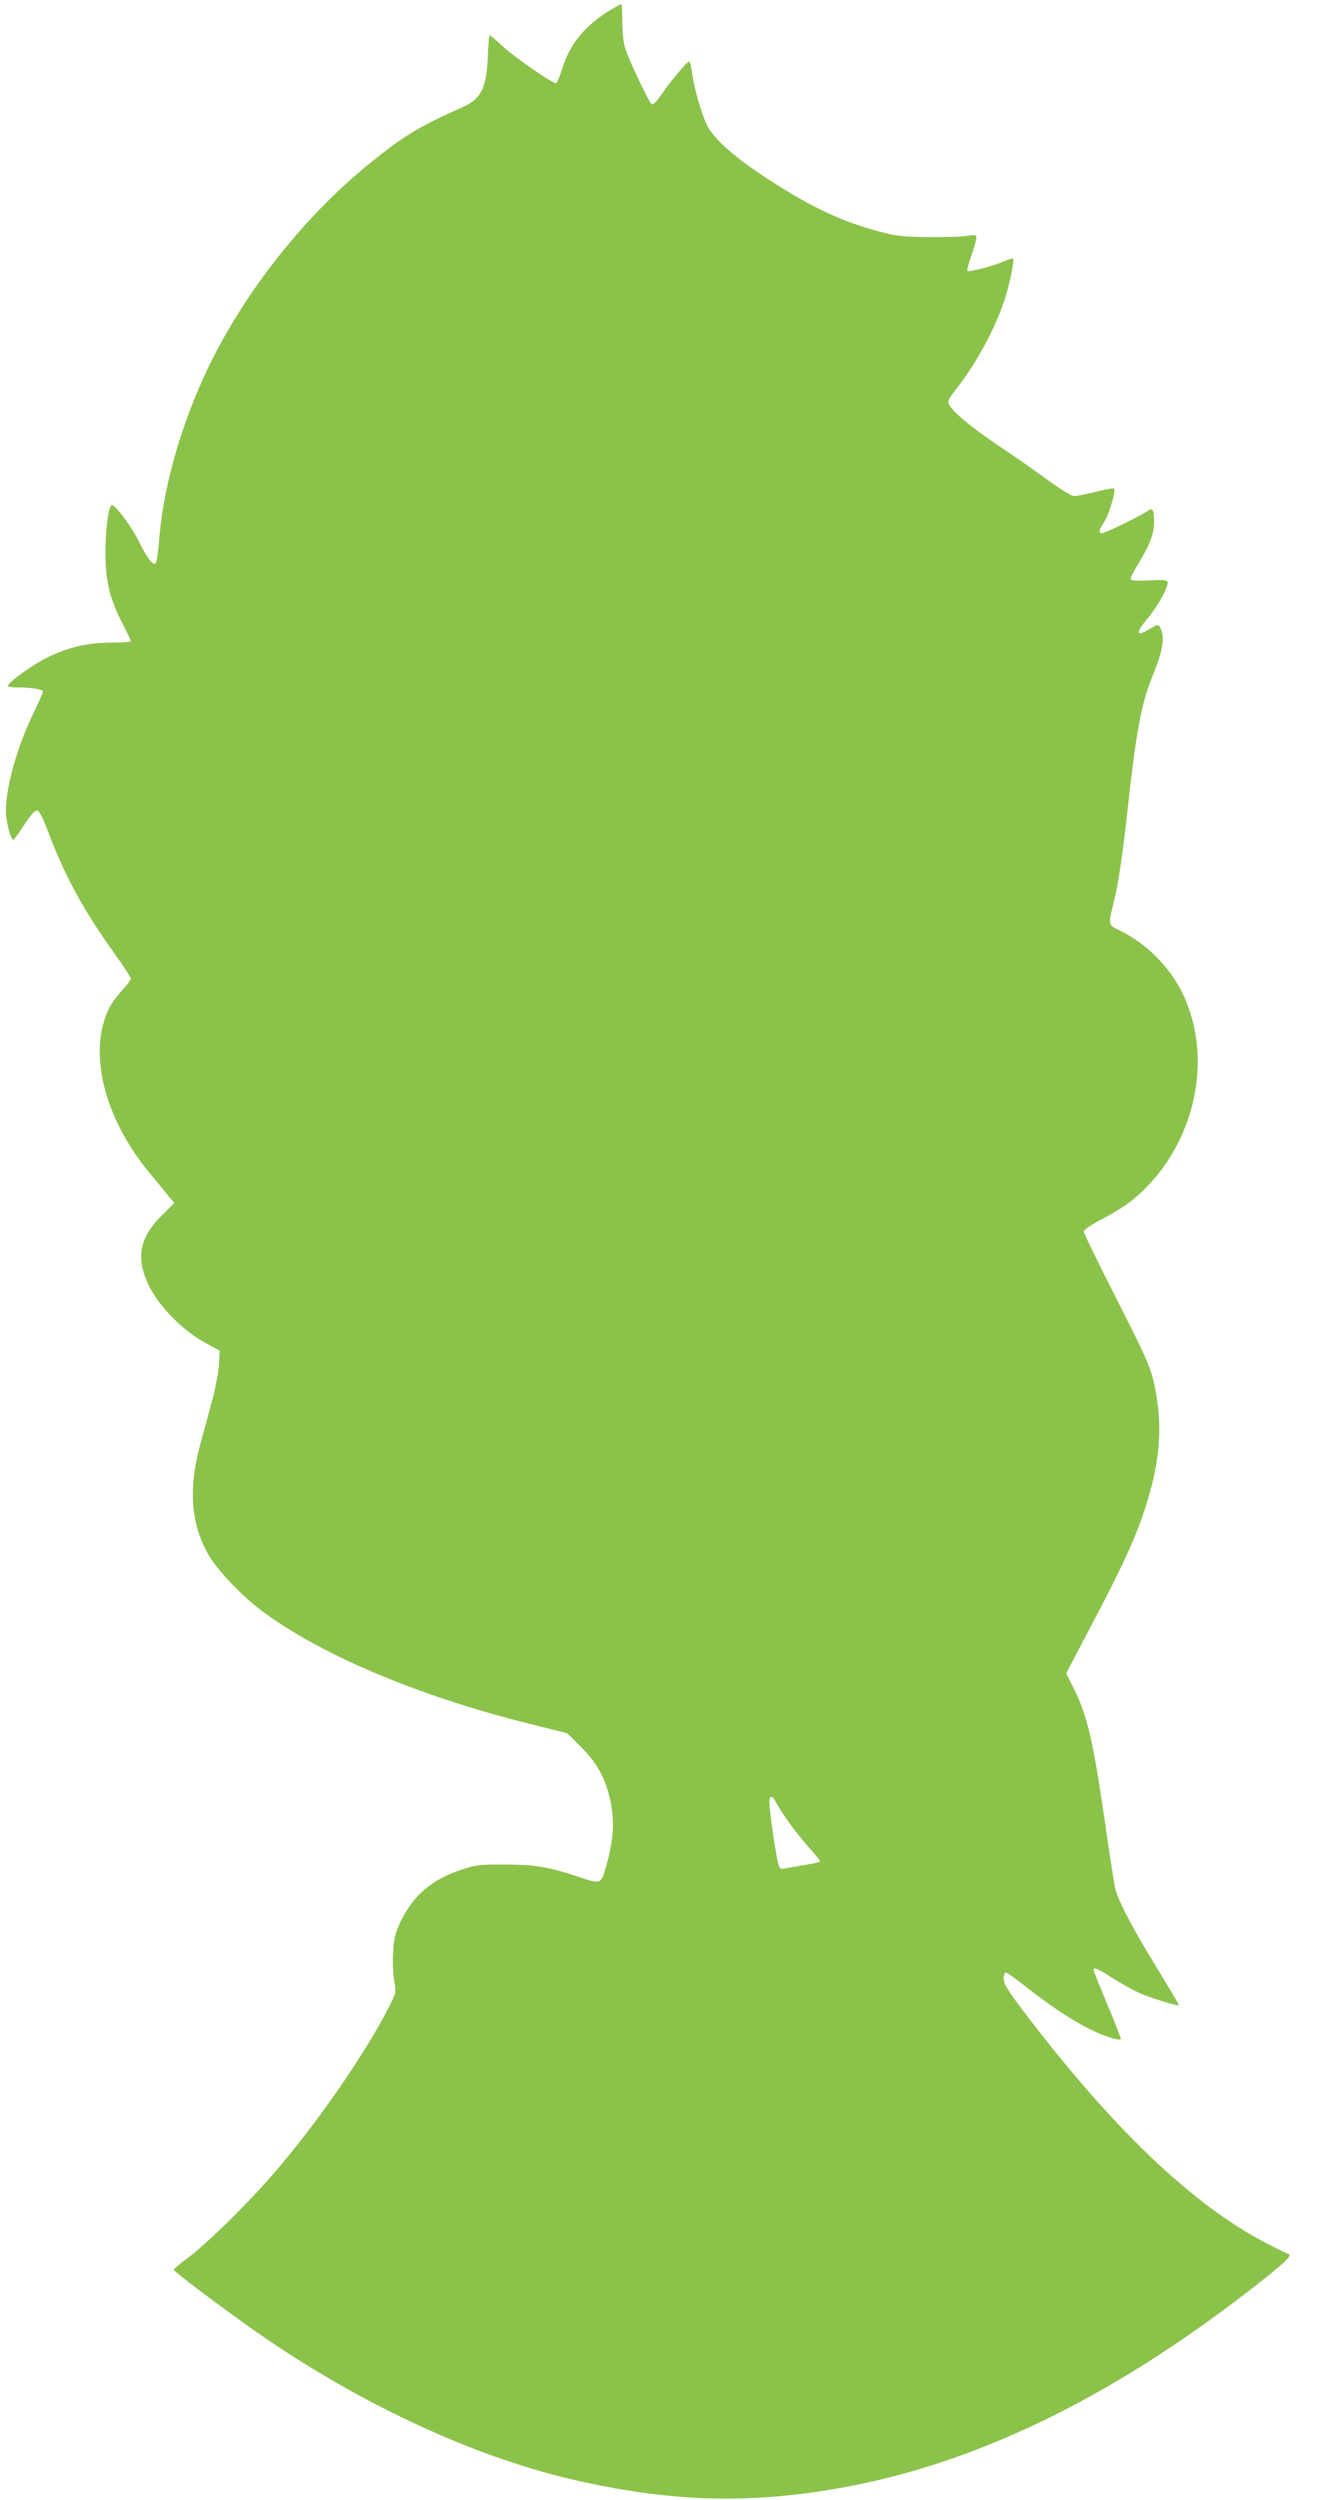 <?xml version="1.0" standalone="no"?>
<!DOCTYPE svg PUBLIC "-//W3C//DTD SVG 20010904//EN"
 "http://www.w3.org/TR/2001/REC-SVG-20010904/DTD/svg10.dtd">
<svg version="1.0" xmlns="http://www.w3.org/2000/svg"
 width="677pt" height="1280pt" viewBox="0 0 677 1280"
 preserveAspectRatio="xMidYMid meet">
<g transform="translate(0,1280) scale(0.1,-0.1)"
fill="#8bc34a" stroke="none">
<path d="M3123 12747 c-128 -78 -206 -174 -244 -299 -12 -37 -25 -71 -30 -74
-12 -7 -201 123 -276 190 -33 31 -63 56 -66 56 -2 0 -7 -51 -9 -112 -7 -160
-35 -216 -130 -257 -220 -98 -295 -143 -468 -282 -355 -285 -679 -703 -863
-1114 -124 -276 -206 -580 -223 -832 -4 -50 -11 -97 -16 -105 -12 -18 -41 18
-88 112 -43 85 -128 196 -140 183 -16 -16 -30 -129 -30 -243 0 -145 22 -236
85 -358 25 -49 45 -91 45 -95 0 -4 -41 -7 -90 -7 -128 0 -229 -23 -335 -75
-81 -40 -203 -128 -204 -147 -1 -5 23 -8 52 -8 67 0 127 -10 127 -21 0 -5 -22
-56 -50 -113 -83 -172 -140 -376 -140 -500 0 -51 25 -146 38 -146 4 1 29 34
55 75 29 45 55 75 65 75 13 0 29 -31 62 -118 84 -221 180 -397 336 -614 46
-64 84 -122 84 -129 0 -7 -20 -33 -44 -59 -24 -26 -54 -66 -65 -88 -113 -222
-31 -563 204 -847 41 -49 87 -105 101 -123 l27 -32 -60 -59 c-120 -116 -140
-223 -69 -367 51 -104 176 -230 286 -289 l75 -41 -3 -64 c-1 -36 -18 -125 -38
-200 -20 -74 -47 -175 -61 -225 -60 -226 -44 -407 49 -563 44 -74 166 -202
258 -272 300 -228 806 -443 1380 -586 l195 -49 65 -65 c81 -79 124 -153 150
-256 29 -114 25 -217 -16 -360 -26 -91 -26 -92 -135 -56 -159 53 -231 65 -384
65 -125 1 -149 -2 -221 -26 -152 -50 -247 -131 -312 -265 -29 -61 -35 -87 -39
-160 -3 -48 0 -113 6 -145 10 -57 10 -60 -24 -127 -125 -248 -382 -618 -612
-880 -134 -153 -335 -348 -425 -414 -38 -28 -68 -53 -68 -58 0 -10 325 -253
479 -357 525 -356 1093 -613 1598 -725 491 -109 885 -118 1359 -31 676 125
1356 454 2064 1001 181 140 230 185 210 192 -8 3 -61 28 -116 57 -376 194
-791 591 -1244 1189 -78 103 -100 139 -100 164 0 18 5 32 11 32 6 0 50 -31 98
-69 111 -89 238 -174 326 -218 77 -39 165 -67 165 -52 0 5 -31 85 -70 177 -38
92 -70 170 -70 175 0 16 26 5 100 -43 43 -27 104 -61 136 -75 58 -26 195 -68
201 -62 1 2 -47 84 -107 182 -130 211 -205 354 -219 417 -6 25 -29 173 -51
329 -62 428 -92 558 -166 703 l-34 68 119 227 c196 370 262 521 315 719 52
195 56 364 14 547 -17 76 -47 143 -189 422 -93 183 -169 339 -169 347 0 9 38
35 92 63 51 26 117 67 148 91 320 254 435 715 266 1066 -65 133 -179 249 -312
317 -75 38 -72 17 -30 194 14 62 39 233 56 390 49 447 74 583 135 730 44 109
59 179 44 222 -12 39 -18 40 -61 13 -70 -43 -75 -22 -12 52 47 55 104 155 104
184 0 14 -12 16 -95 12 -72 -3 -95 -1 -95 9 0 7 20 46 45 86 54 90 75 145 75
202 0 69 -7 79 -39 55 -37 -25 -211 -110 -228 -110 -19 0 -16 16 12 58 25 39
61 159 50 170 -3 4 -45 -4 -93 -16 -48 -12 -98 -22 -111 -22 -13 0 -68 33
-130 78 -58 43 -173 124 -256 179 -146 99 -232 170 -254 211 -9 17 -5 28 29
71 106 134 203 311 254 464 26 80 52 204 44 213 -3 2 -25 -5 -49 -15 -53 -23
-178 -56 -185 -48 -3 3 6 37 20 77 14 39 26 80 26 91 0 17 -4 18 -42 12 -24
-5 -113 -8 -198 -7 -133 1 -169 5 -252 27 -207 55 -366 131 -613 295 -142 95
-241 184 -273 249 -28 54 -68 193 -77 266 -4 31 -11 59 -15 62 -8 5 -96 -100
-149 -178 -18 -26 -37 -44 -43 -41 -13 8 -110 210 -134 279 -11 34 -17 80 -17
143 0 50 -2 92 -6 91 -3 0 -29 -15 -58 -32z m853 -9179 c26 -51 100 -152 165
-226 32 -36 59 -69 59 -73 0 -3 -33 -11 -72 -17 -40 -7 -87 -15 -104 -18 -32
-6 -32 -5 -44 48 -13 63 -40 252 -40 291 0 36 16 34 36 -5z"/>
</g>
</svg>
